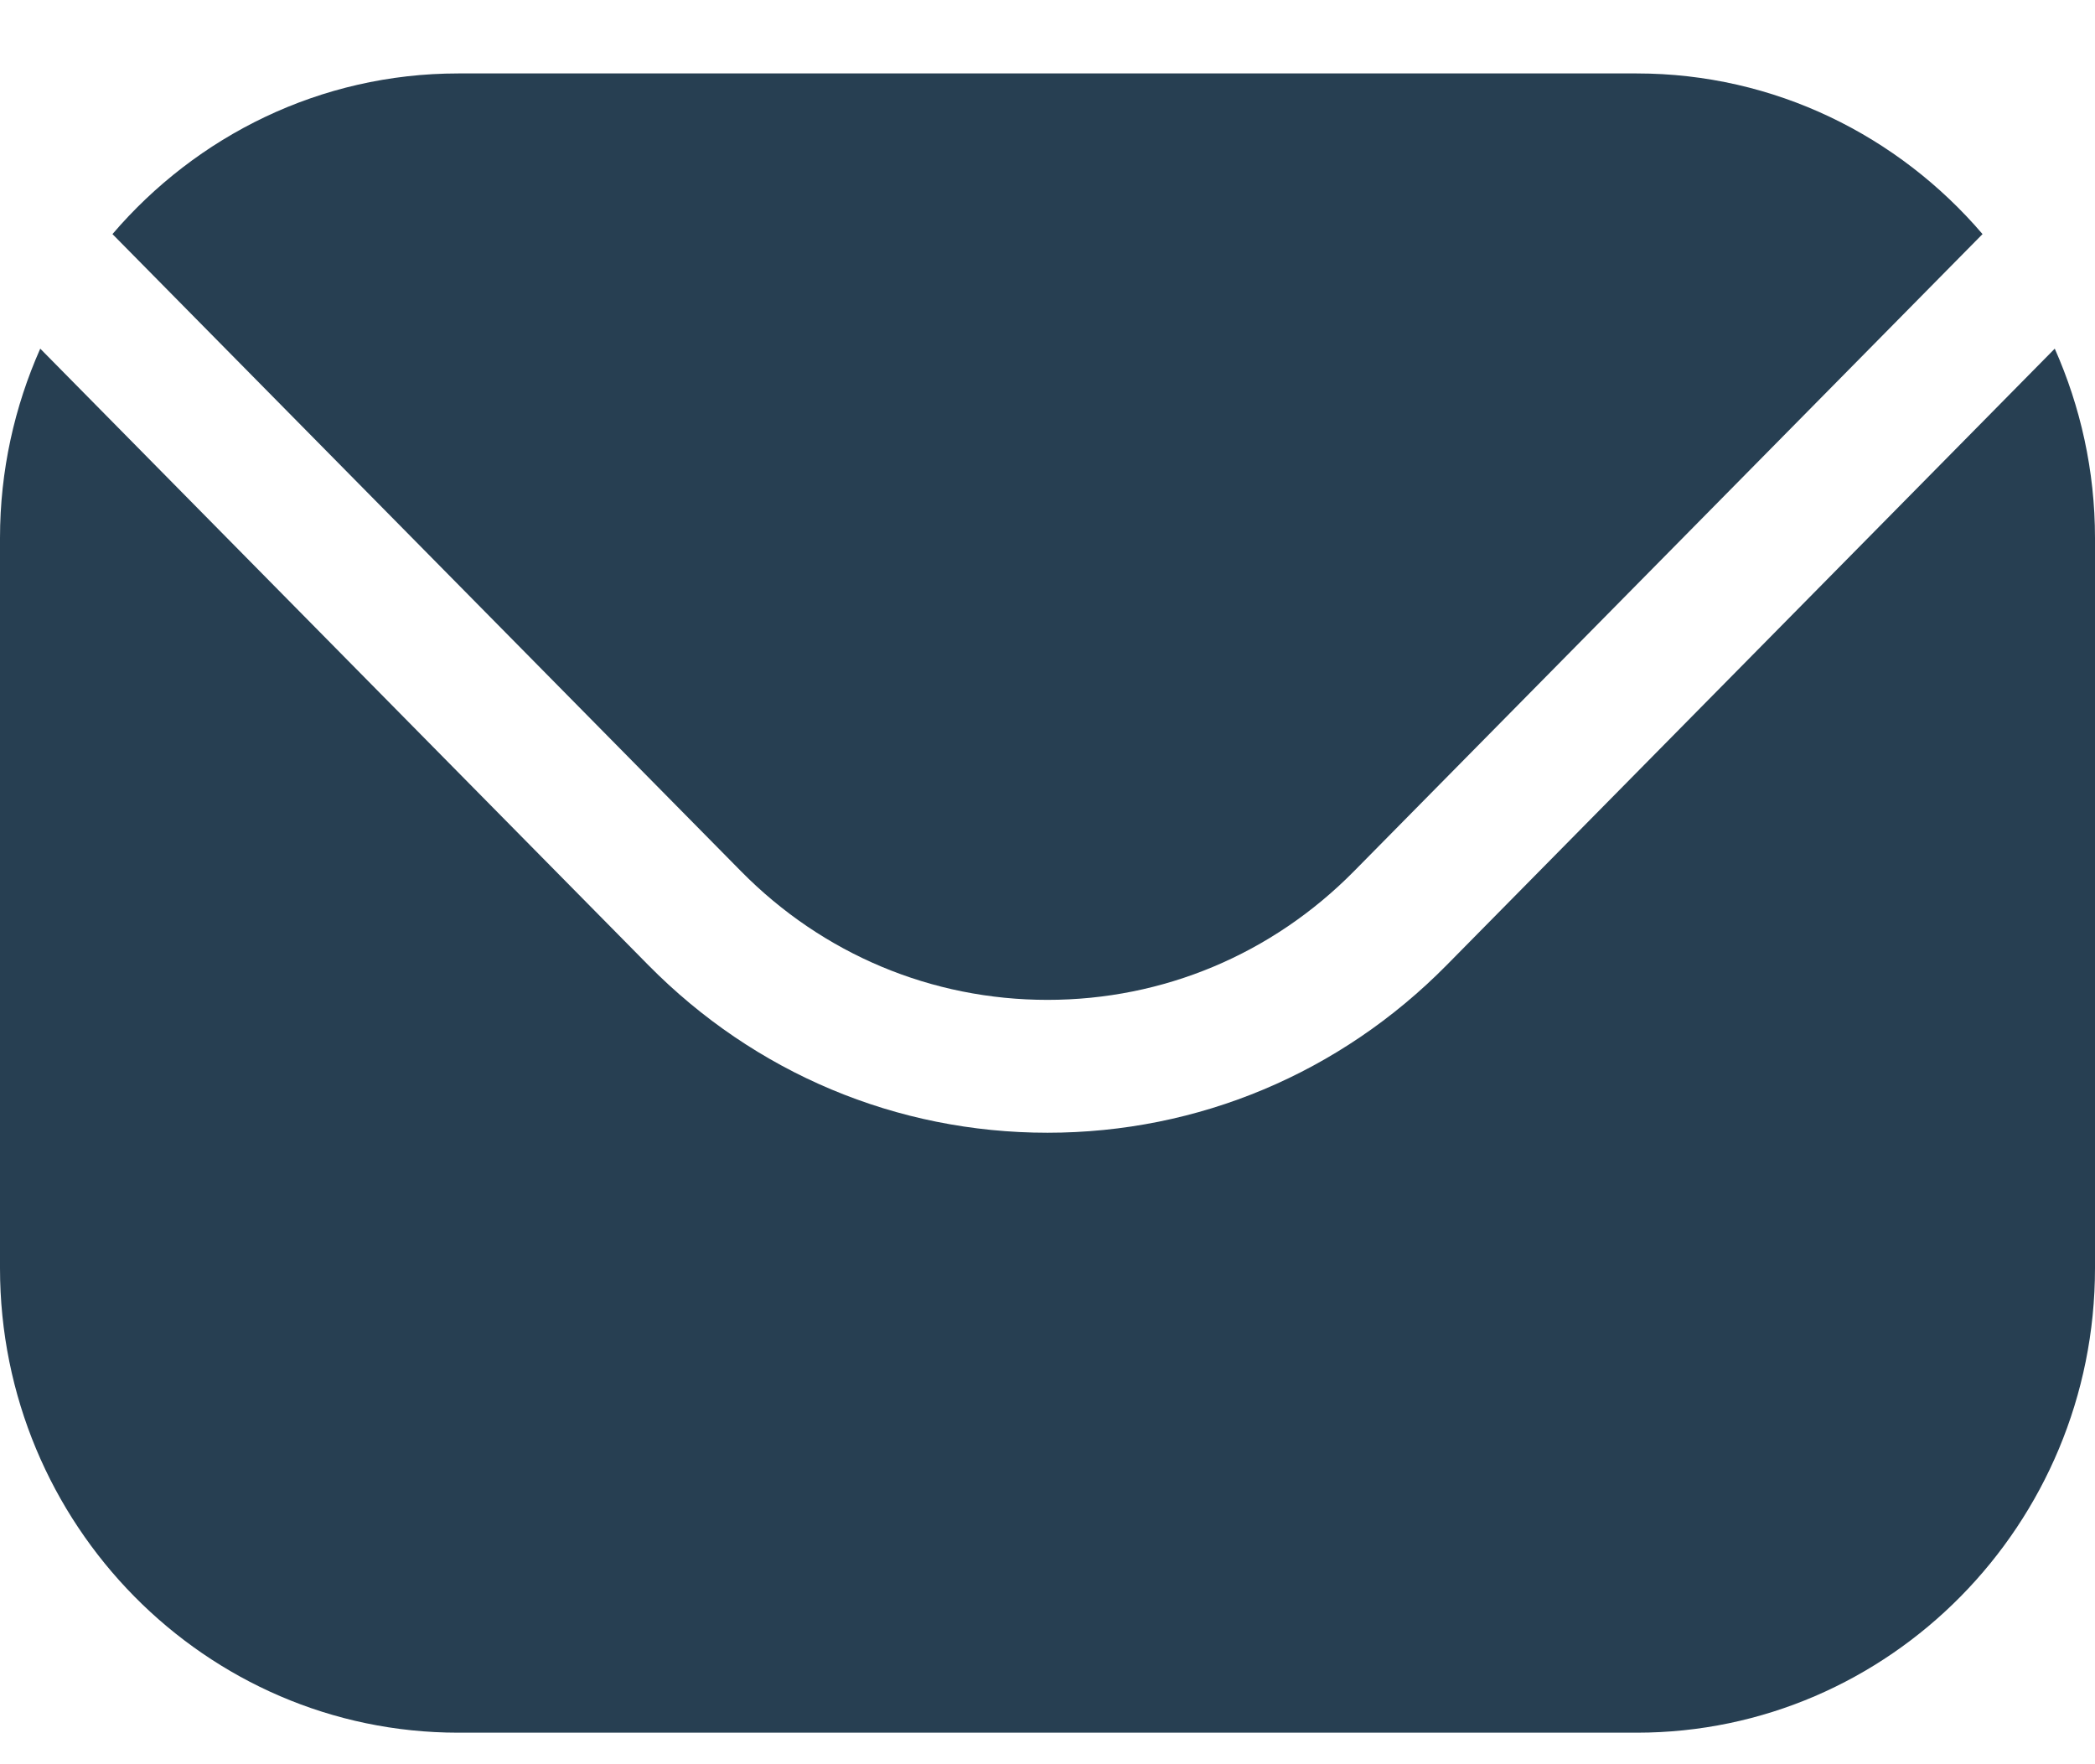 <svg width="19" height="16" viewBox="0 0 19 16" fill="none" xmlns="http://www.w3.org/2000/svg">
<path d="M0 11.501C0 13.824 1.864 15.714 4.156 15.714H14.844C17.136 15.714 19 13.824 19 11.501V4.88C19 4.268 18.868 3.687 18.635 3.162L13.12 8.753C12.153 9.733 10.867 10.273 9.5 10.273C8.133 10.273 6.847 9.733 5.88 8.753L0.365 3.162C0.132 3.687 0 4.268 0 4.88V11.501Z" fill="#273F52"/>
<path d="M4.156 0.666C2.904 0.666 1.782 1.232 1.02 2.123L6.72 7.901C7.462 8.654 8.45 9.068 9.5 9.068C10.55 9.068 11.537 8.654 12.28 7.901L17.98 2.123C17.218 1.232 16.096 0.666 14.844 0.666H4.156Z" fill="#273F52"/>
</svg>
